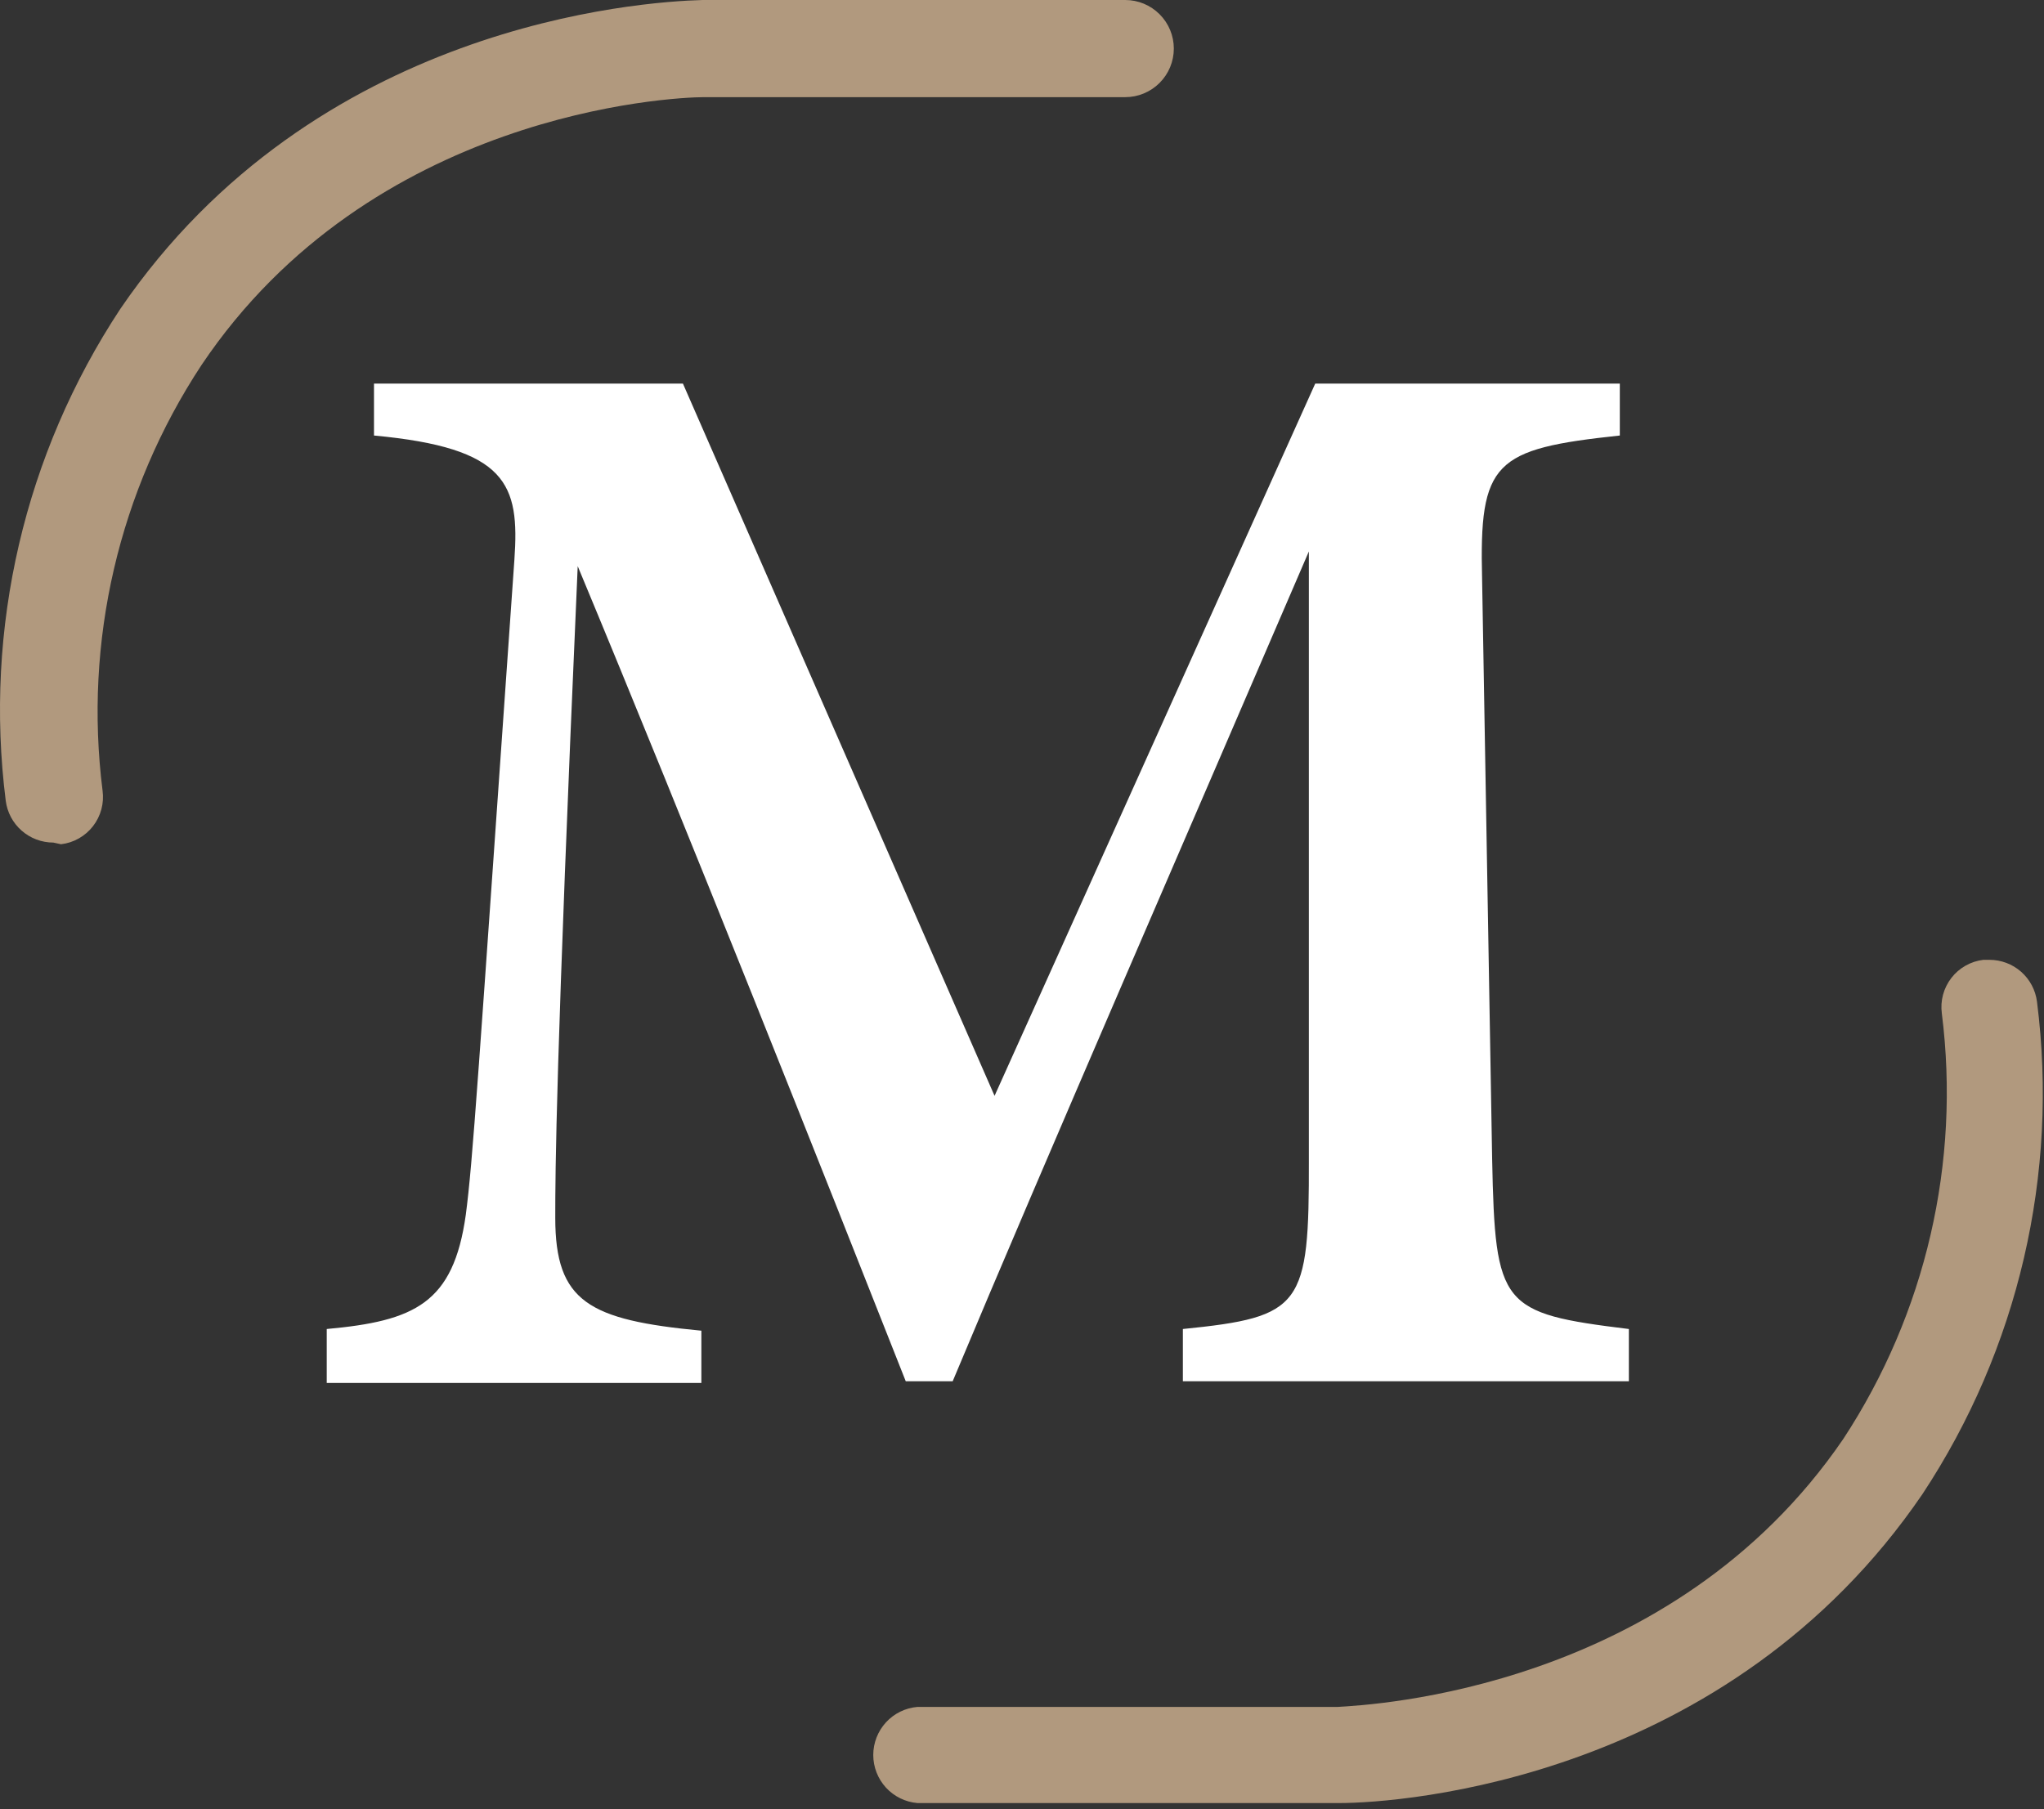 <svg xmlns="http://www.w3.org/2000/svg" width="61" height="54" viewBox="0 0 61 54" fill="none"><rect x="0" y="0" width="61" height="54" fill="#333333" stroke="none"/><path d="M35.301 41.23V39.67C38.871 39.31 39.071 39 39.061 34.61V16.46C35.601 24.51 31.141 34.75 28.431 41.23H27.031C24.531 34.9 20.601 24.97 17.241 16.9C16.581 31.9 16.571 34.98 16.571 36.35C16.571 38.86 17.571 39.4 20.931 39.72V41.28H9.751V39.67C12.371 39.43 13.531 38.91 13.901 36.26C14.111 34.66 14.251 32.39 15.351 16.71C15.511 14.45 15.141 13.37 11.161 13V11.45H20.381L29.681 32.71L39.251 11.45H48.341V13C44.581 13.4 44.141 13.78 44.231 17.29L44.531 34.61C44.621 39 44.791 39.2 48.611 39.67V41.23H35.301Z" fill="white"></path><path d="M1.591 25.15C1.243 25.15 0.906 25.023 0.645 24.793C0.383 24.563 0.215 24.246 0.171 23.9C-0.479 18.755 0.735 13.548 3.591 9.22C9.391 0.72 19.091 0.05 20.971 0H33.581C33.966 0 34.334 0.153 34.606 0.425C34.878 0.697 35.031 1.065 35.031 1.45C35.031 1.835 34.878 2.203 34.606 2.475C34.334 2.747 33.966 2.9 33.581 2.9H21.011C20.011 2.9 11.071 3.36 6.011 10.9C3.545 14.646 2.499 19.15 3.061 23.6C3.086 23.787 3.074 23.977 3.025 24.159C2.976 24.34 2.892 24.511 2.776 24.66C2.661 24.809 2.517 24.933 2.353 25.026C2.189 25.119 2.008 25.178 1.821 25.2L1.591 25.15Z" fill="#B1997E"></path><path d="M59.371 28.65H59.191C59.004 28.672 58.823 28.731 58.659 28.824C58.495 28.917 58.351 29.041 58.236 29.19C58.121 29.339 58.036 29.509 57.987 29.691C57.938 29.873 57.926 30.063 57.951 30.25C58.513 34.698 57.47 39.201 55.011 42.95C49.891 50.45 40.931 50.89 39.921 50.95H27.381C27.021 50.98 26.686 51.144 26.441 51.41C26.197 51.676 26.061 52.024 26.061 52.385C26.061 52.746 26.197 53.094 26.441 53.36C26.686 53.626 27.021 53.79 27.381 53.82H39.961C41.881 53.82 51.571 53.1 57.371 44.6C60.233 40.267 61.446 35.051 60.791 29.9C60.747 29.554 60.579 29.237 60.317 29.006C60.056 28.776 59.719 28.65 59.371 28.65Z" fill="#B1997E"></path></svg>